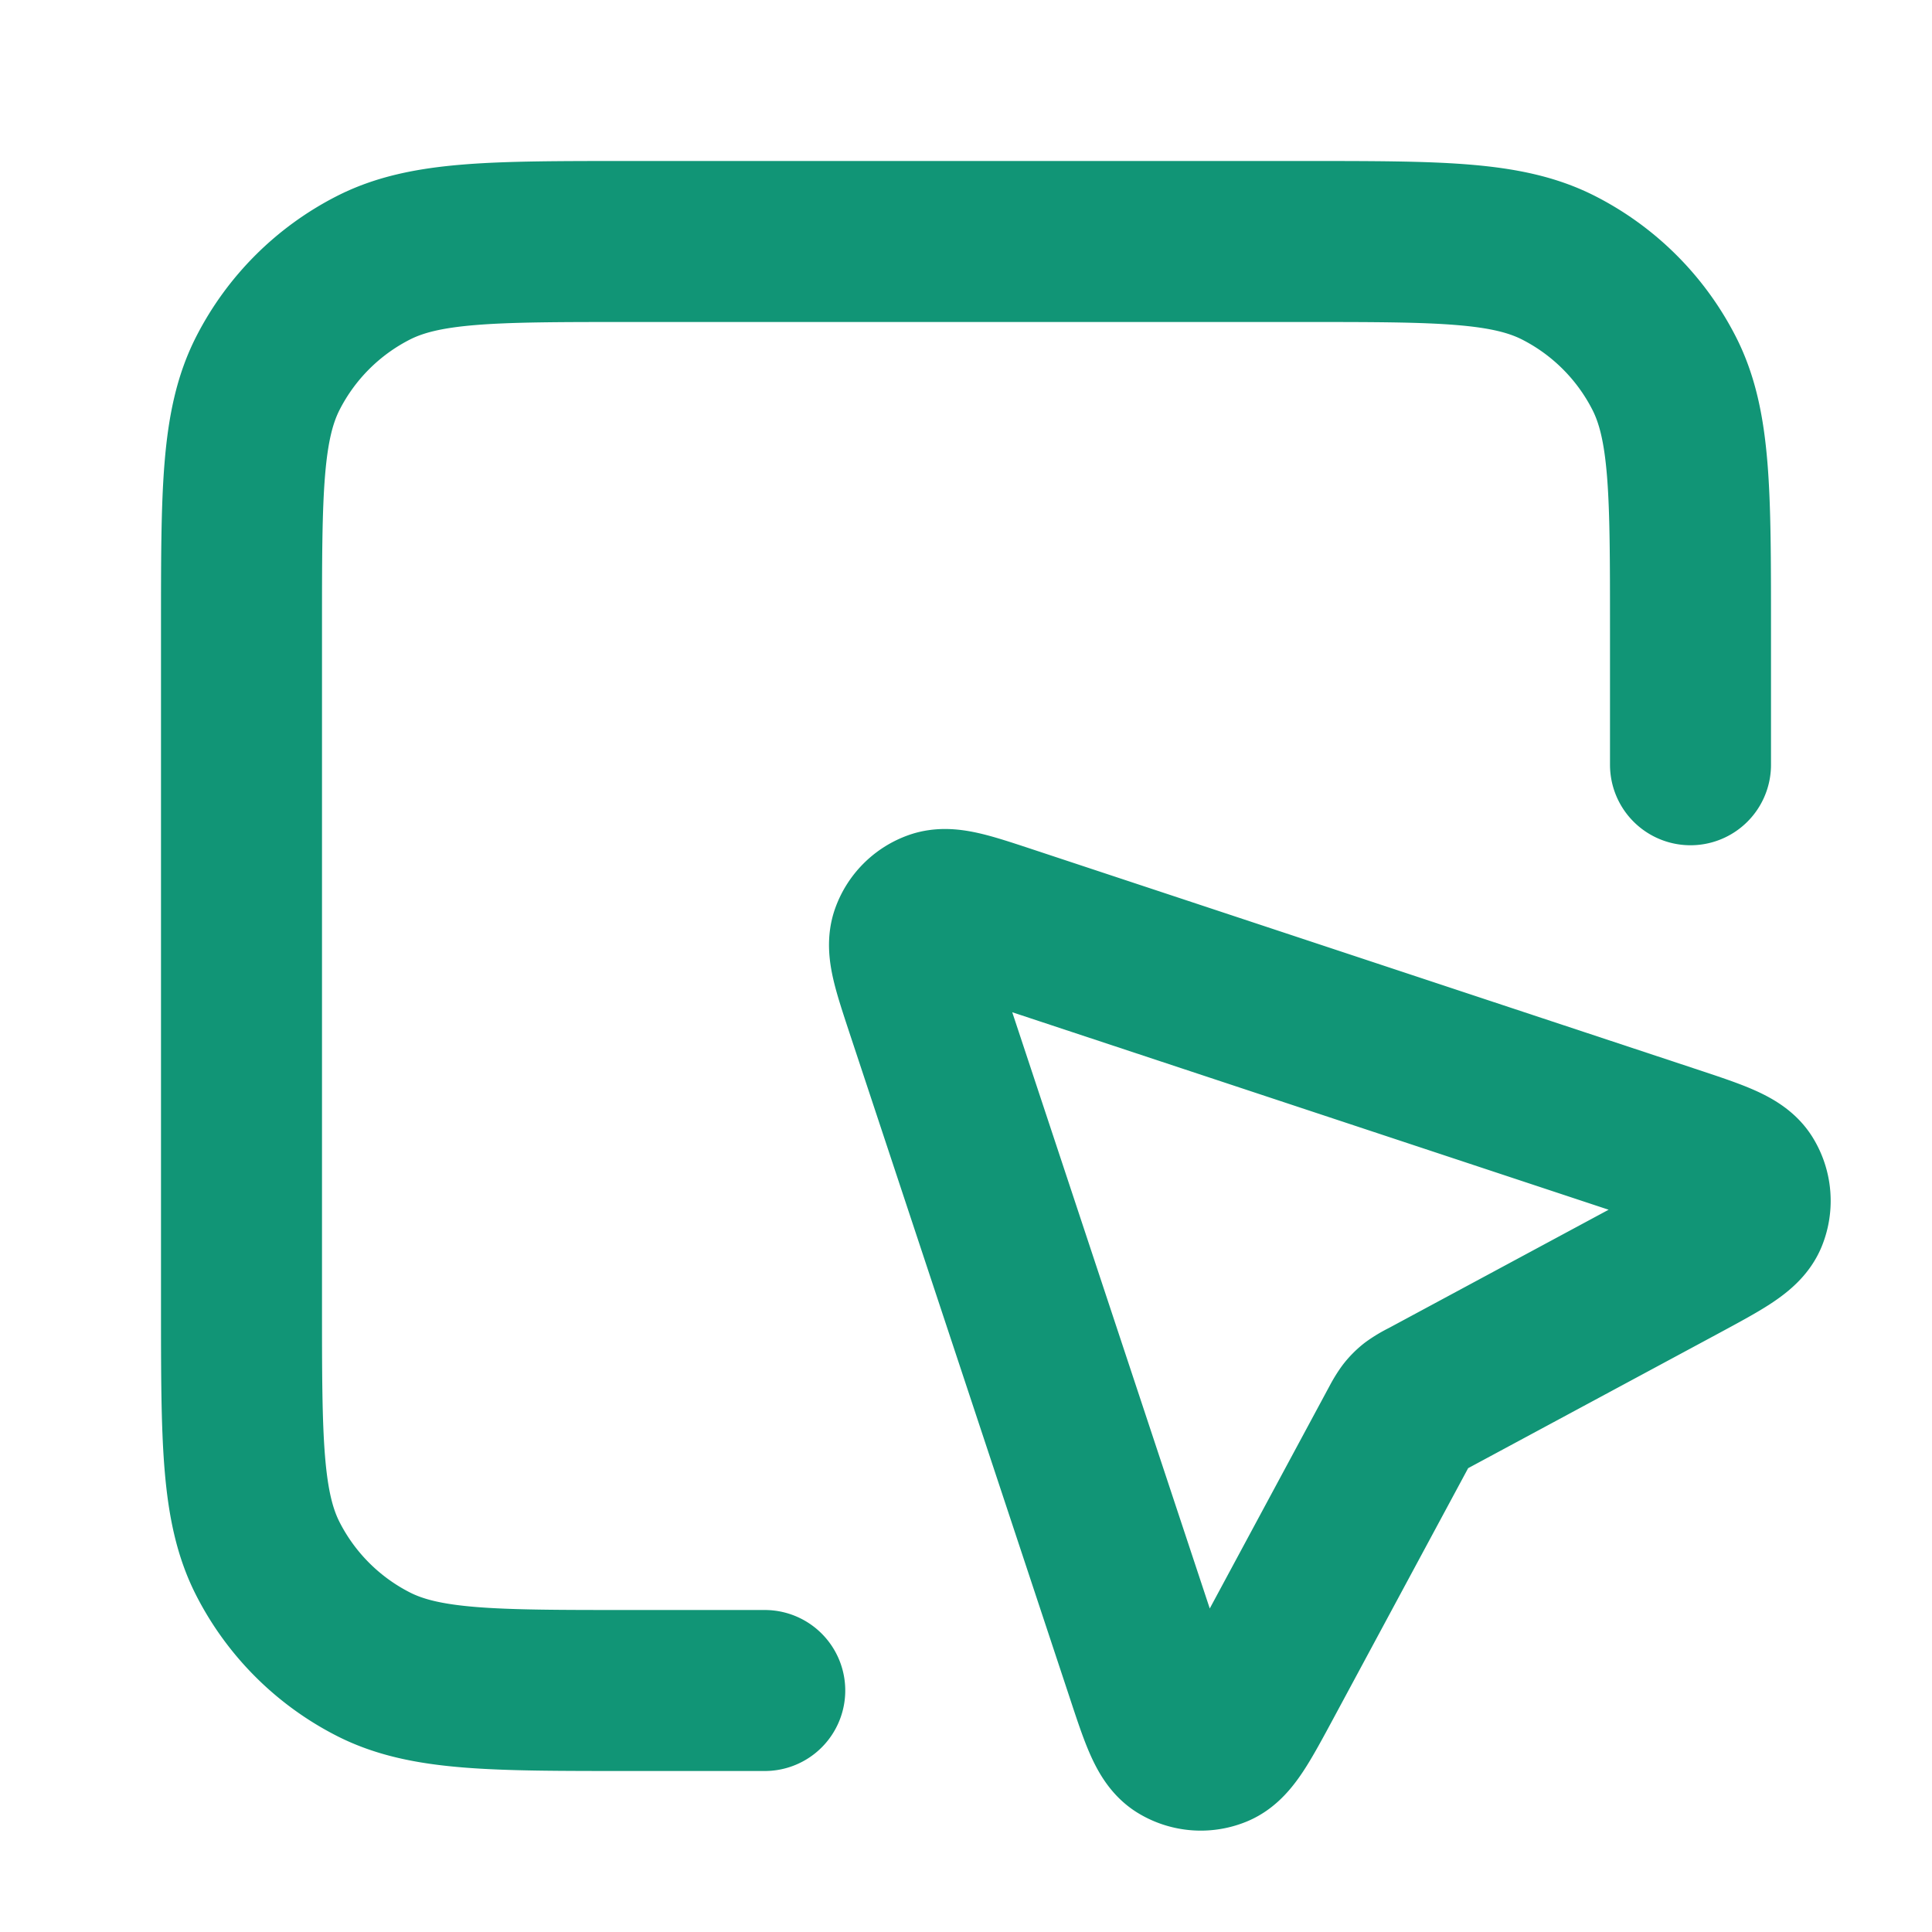 <svg width="24" height="24" viewBox="0 0 24 24" fill="none" xmlns="http://www.w3.org/2000/svg"><path d="M21 9.5V7.8c0-1.68 0-2.52-.327-3.162a3 3 0 00-1.311-1.311C18.72 3 17.88 3 16.2 3H7.8c-1.68 0-2.52 0-3.162.327a3 3 0 00-1.311 1.311C3 5.28 3 6.12 3 7.8v8.4c0 1.68 0 2.52.327 3.162a3 3 0 001.311 1.311C5.28 21 6.12 21 7.8 21h1.7m7.886-3.289l-1.698 3.154c-.278.516-.417.774-.586.84a.5.5 0 01-.447-.038c-.155-.096-.247-.374-.43-.93L11.5 12.511c-.16-.486-.241-.73-.183-.892a.5.5 0 01.302-.302c.162-.058.405.022.892.183l8.226 2.724c.556.184.834.276.93.431a.5.5 0 01.039.447c-.067.17-.325.308-.84.586l-3.155 1.698a1.062 1.062 0 00-.152.09.508.508 0 00-.082.083 1.062 1.062 0 00-.09.152z" stroke="#119576" stroke-width="2" stroke-linecap="round" stroke-linejoin="round"/></svg>